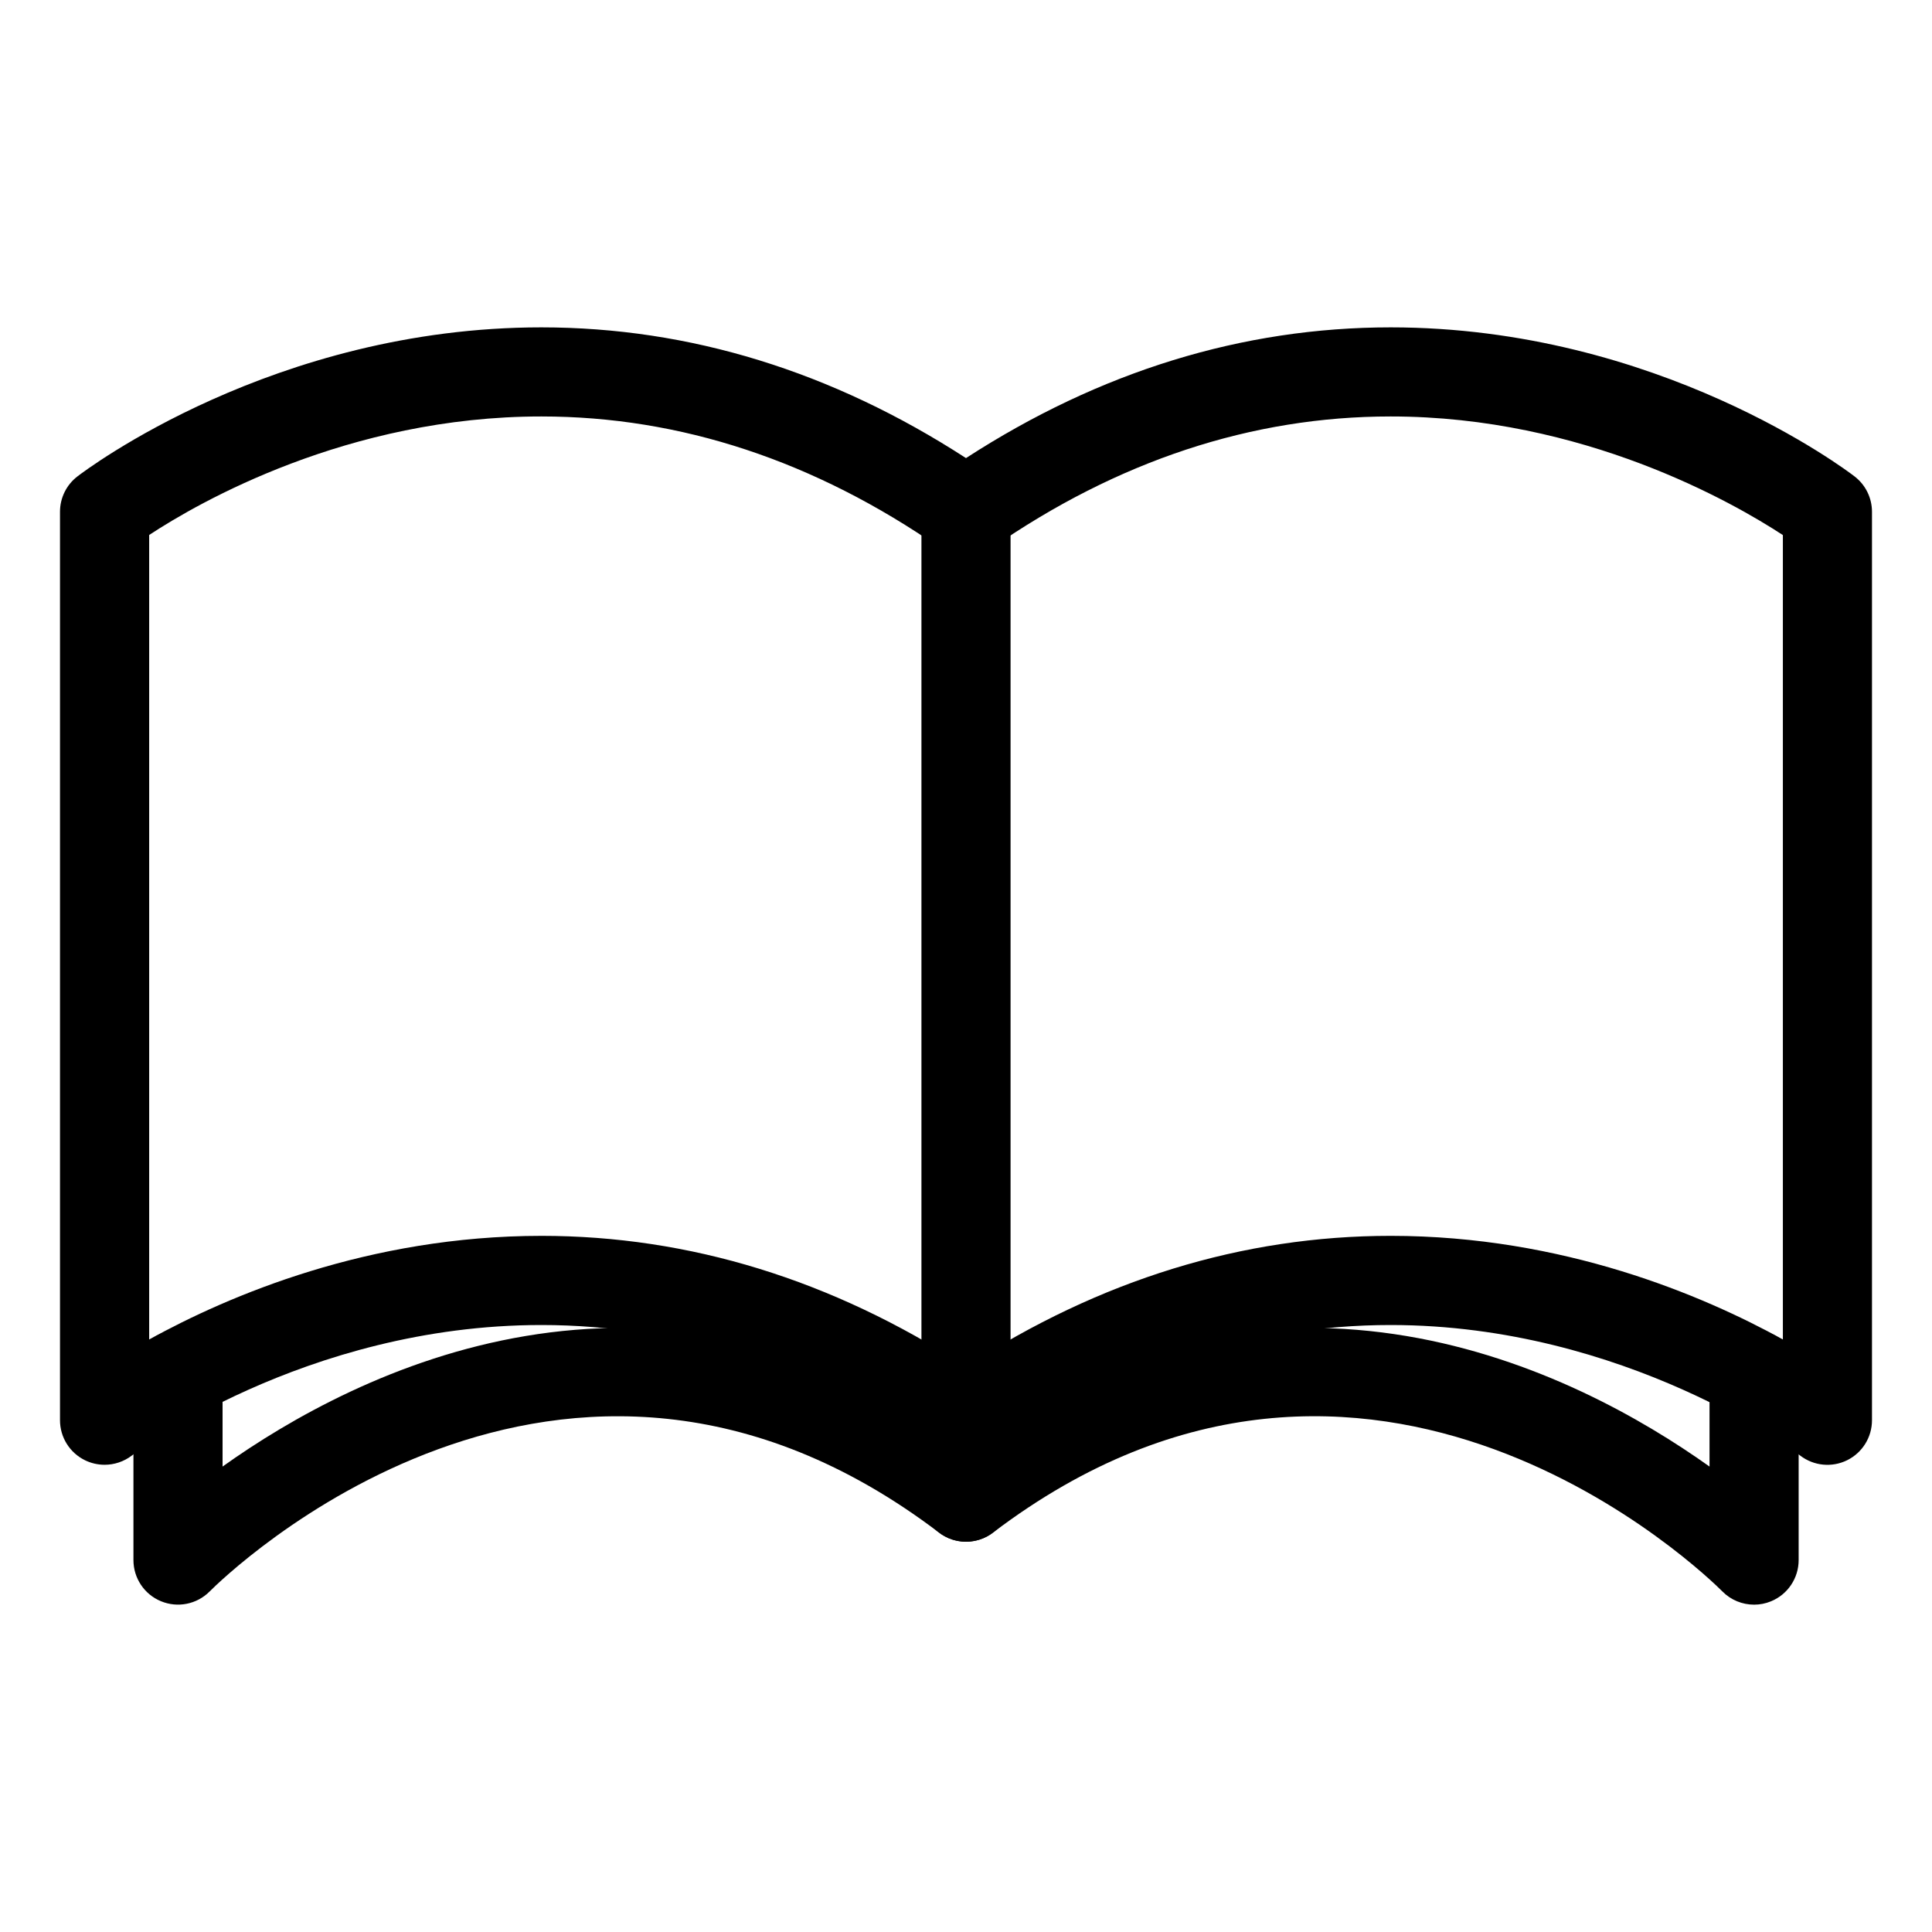<?xml version="1.0" encoding="UTF-8"?>
<!-- Uploaded to: SVG Repo, www.svgrepo.com, Generator: SVG Repo Mixer Tools -->
<svg fill="#000000" width="800px" height="800px" version="1.1" viewBox="144 144 512 512" xmlns="http://www.w3.org/2000/svg">
 <g>
  <path d="m171.71 532.18c-1.777 0-3.559-0.402-5.211-1.211-4.039-1.984-6.598-6.094-6.598-10.594v-240.76c0-3.66 1.699-7.117 4.606-9.352 2.094-1.613 52.113-39.508 122.95-39.508 39.227 0 77.051 11.652 112.54 34.645 35.488-22.996 73.312-34.645 112.54-34.645 70.855 0 120.87 37.895 122.95 39.508 2.906 2.234 4.606 5.691 4.606 9.352v240.77c0 4.504-2.559 8.613-6.598 10.598s-8.84 1.504-12.406-1.227c-0.82-0.613-46.273-34.613-108.55-34.613-36.816 0-72.414 11.762-105.8 34.945-4.047 2.809-9.422 2.809-13.469 0-33.387-23.191-68.992-34.945-105.8-34.945-62.898 0-108.09 34.258-108.55 34.605-2.109 1.609-4.652 2.434-7.211 2.434zm115.75-60.668c39.227 0 77.051 11.652 112.54 34.645 35.488-22.996 73.312-34.645 112.54-34.645 45.777 0 82.867 15.832 103.94 27.457v-213.17c-13.082-8.559-52.844-31.434-103.94-31.434-36.816 0-72.414 11.762-105.8 34.945-4.047 2.809-9.422 2.809-13.469 0-33.387-23.191-68.992-34.945-105.8-34.945-51.34 0-90.906 22.836-103.94 31.41v213.2c21.062-11.629 58.148-27.461 103.93-27.461z"/>
  <path d="m400 552.57c-6.519 0-11.809-5.281-11.809-11.809v-261.14c0-6.527 5.289-11.809 11.809-11.809s11.809 5.281 11.809 11.809v261.15c-0.004 6.516-5.293 11.797-11.809 11.797z"/>
  <path d="m608.84 569.25c-3.094 0-6.125-1.211-8.391-3.504-3.746-3.762-93.242-91.559-193.3-15.578-4.227 3.203-10.051 3.203-14.281 0-100.04-75.965-189.56 11.816-193.32 15.594-3.371 3.387-8.453 4.418-12.887 2.582-4.41-1.816-7.297-6.121-7.297-10.902v-49.129c0-6.527 5.289-11.809 11.809-11.809 6.519 0 11.809 5.281 11.809 11.809v24.34c35.441-25.27 113.09-64.836 197.03-6.481 83.938-58.355 161.57-18.781 197.03 6.481v-24.34c0-6.527 5.289-11.809 11.809-11.809 6.519 0 11.809 5.281 11.809 11.809v49.129c0 4.785-2.891 9.102-7.32 10.918-1.449 0.602-2.969 0.891-4.488 0.891z"/>
 </g>
</svg>